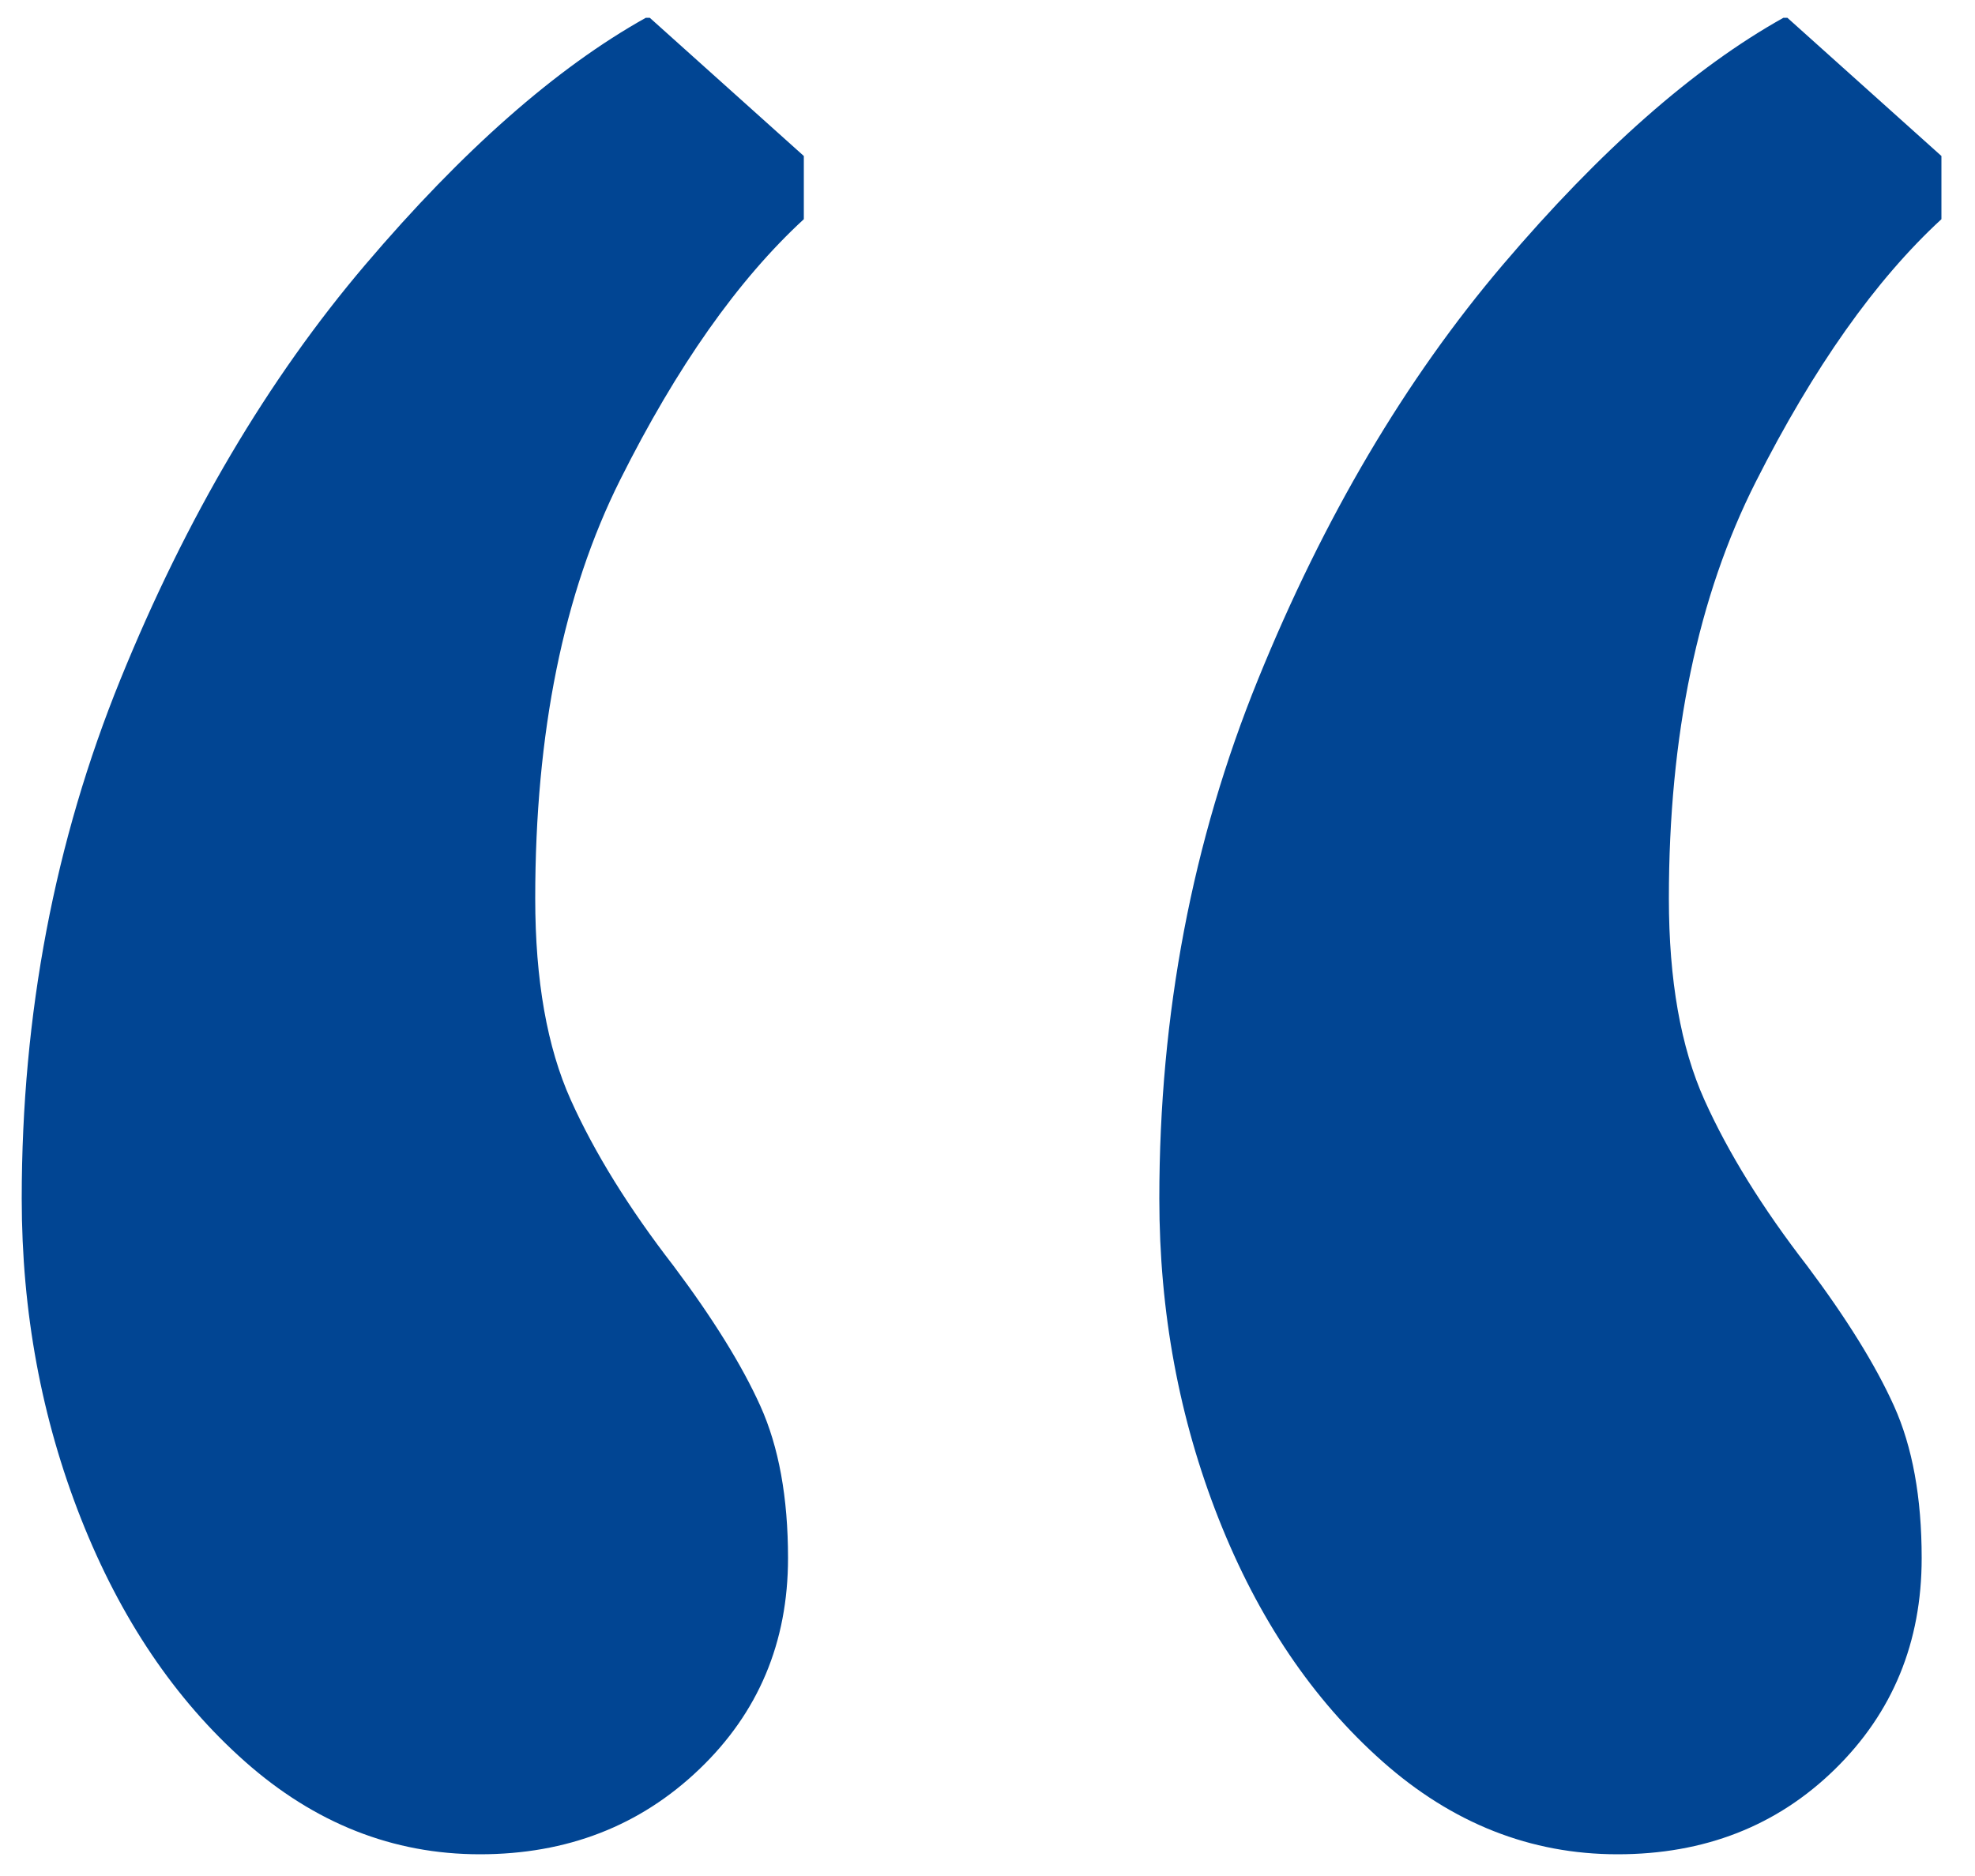 <?xml version="1.0" encoding="UTF-8"?>
<svg width="40px" height="38px" viewBox="0 0 40 38" version="1.1" xmlns="http://www.w3.org/2000/svg" xmlns:xlink="http://www.w3.org/1999/xlink">
    <title>“@3x</title>
    <g id="About-Us" stroke="none" stroke-width="1" fill="none" fill-rule="evenodd">
        <g id="Chloride-About-Us-Quote-1500" transform="translate(-765, -898)" fill="#014593" fill-rule="nonzero">
            <g id="Group-6" transform="translate(765, 898.36)">
                <g id="“" transform="translate(0.44, 0)">
                    <path d="M9.28,37.2 C7.52,37.2 5.933,36.573 4.52,35.32 C3.107,34.067 2,32.427 1.2,30.4 C0.4,28.373 0,26.213 0,23.92 C0,20.187 0.667,16.68 2,13.4 C3.333,10.12 4.987,7.32 6.96,5 C8.933,2.68 10.827,1.013 12.64,0 L12.72,0 L15.84,2.8 L15.84,4.08 C14.507,5.307 13.267,7.067 12.12,9.36 C10.973,11.653 10.4,14.48 10.4,17.84 C10.4,19.493 10.64,20.853 11.12,21.92 C11.6,22.987 12.293,24.107 13.2,25.28 C14,26.347 14.587,27.293 14.96,28.12 C15.333,28.947 15.52,29.973 15.52,31.2 C15.52,32.907 14.92,34.333 13.72,35.48 C12.52,36.627 11.04,37.2 9.28,37.2 Z M32.32,37.2 C30.56,37.2 28.973,36.573 27.56,35.32 C26.147,34.067 25.04,32.427 24.24,30.4 C23.44,28.373 23.04,26.213 23.04,23.92 C23.04,20.187 23.707,16.68 25.04,13.4 C26.373,10.12 28.027,7.32 30,5 C31.973,2.68 33.867,1.013 35.68,0 L35.76,0 L38.88,2.8 L38.88,4.08 C37.547,5.307 36.293,7.08 35.12,9.4 C33.947,11.72 33.36,14.533 33.36,17.84 C33.36,19.493 33.6,20.853 34.08,21.92 C34.56,22.987 35.253,24.107 36.16,25.28 C36.96,26.347 37.547,27.293 37.92,28.12 C38.293,28.947 38.48,29.973 38.48,31.2 C38.48,32.907 37.893,34.333 36.72,35.48 C35.547,36.627 34.08,37.2 32.32,37.2 Z" id="Shape"></path>
                </g>
            </g>
        </g>
    </g>
</svg>